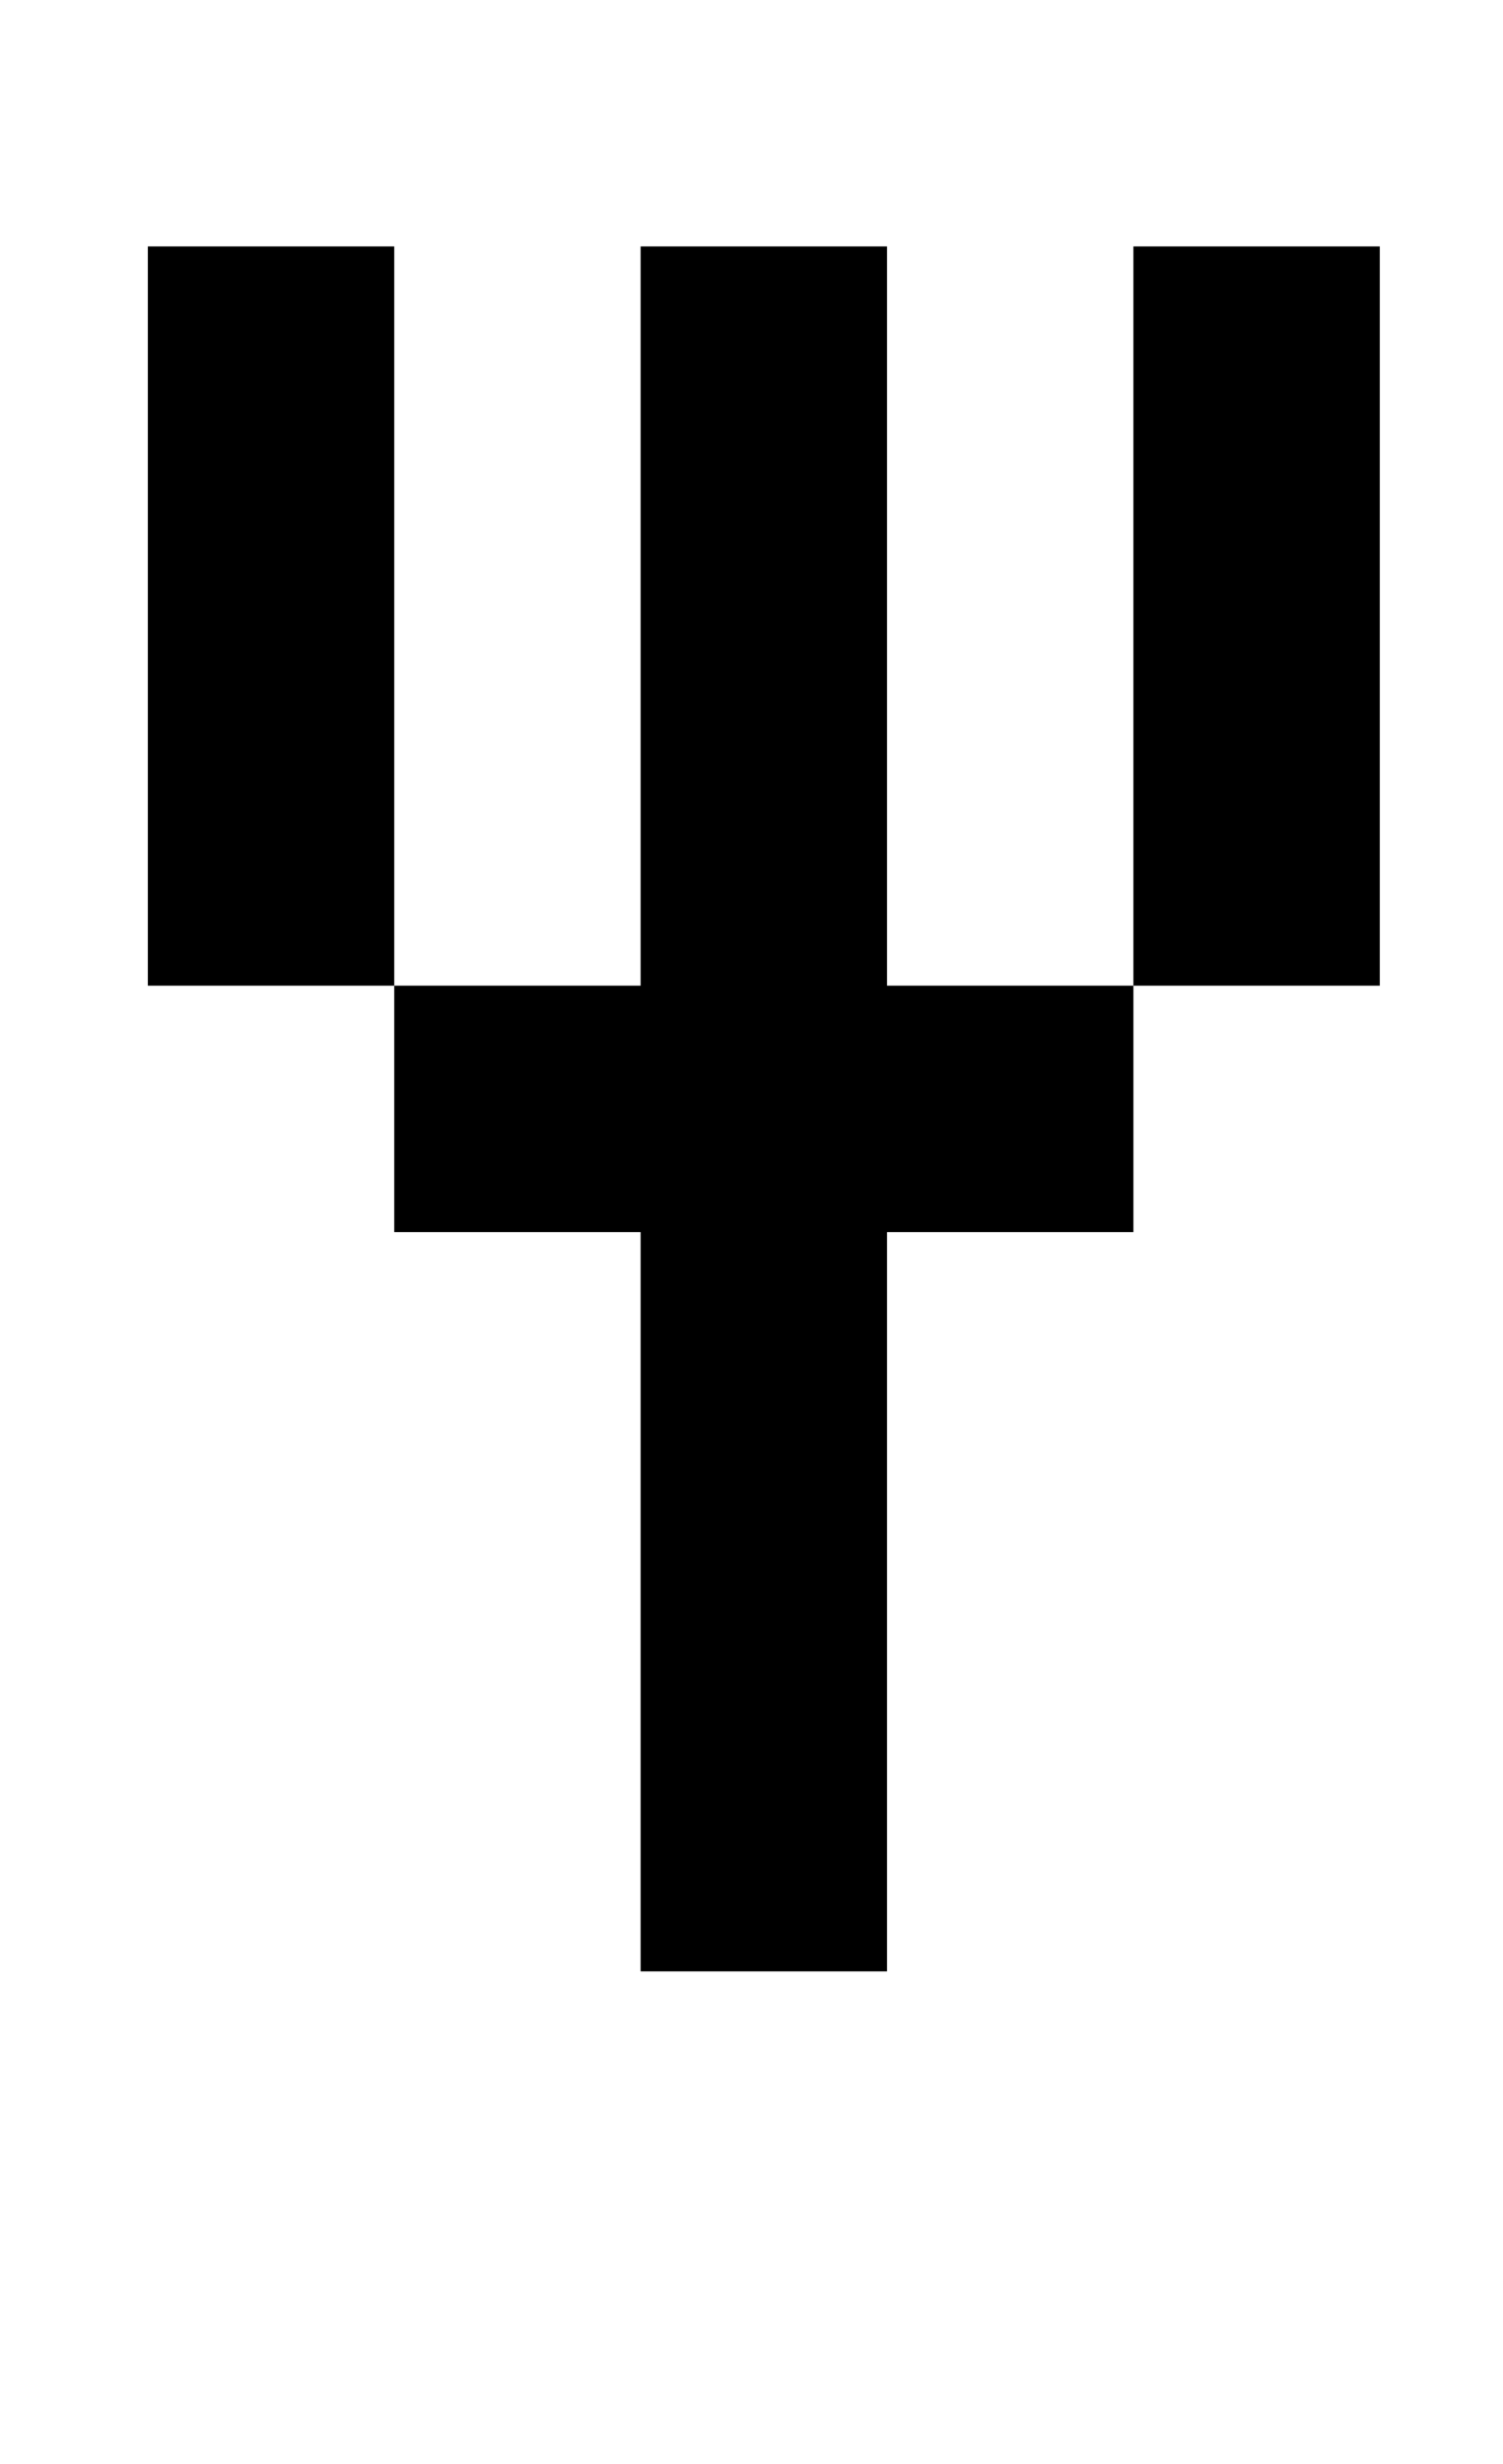 <?xml version="1.0" standalone="no"?>
<!DOCTYPE svg PUBLIC "-//W3C//DTD SVG 1.1//EN" "http://www.w3.org/Graphics/SVG/1.1/DTD/svg11.dtd" >
<svg xmlns="http://www.w3.org/2000/svg" xmlns:xlink="http://www.w3.org/1999/xlink" version="1.1" viewBox="-10 0 610 1000">
   <path fill="currentColor"
d="M150 400h100v-300h100v300h100v100h-100v300h-100v-300h-100v-100h-100v-300h100v300zM450 400v-300h100v300h-100z" />
</svg>
